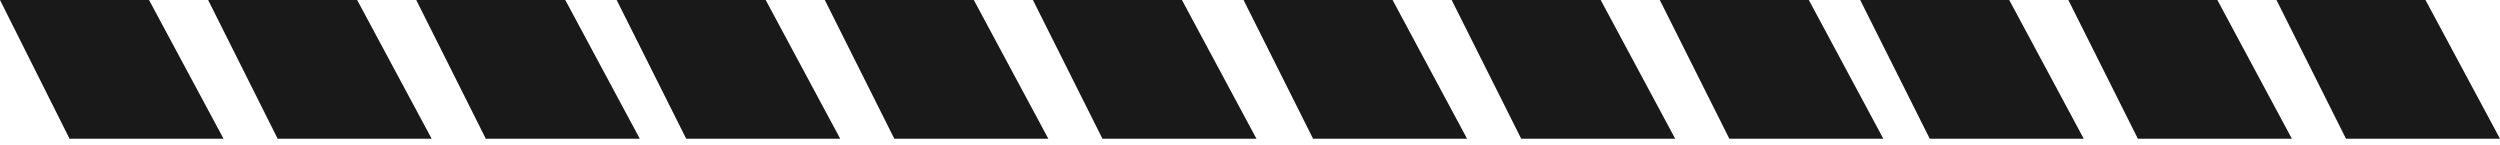 <?xml version="1.0" encoding="UTF-8"?> <svg xmlns="http://www.w3.org/2000/svg" width="361" height="21" viewBox="0 0 361 21" fill="none"><path opacity="0.9" d="M21.52 0H0L10.043 20.035H32.279L21.52 0Z" fill="black"></path><path opacity="0.9" d="M51.573 0H30.053L40.096 20.035H62.332L51.573 0Z" fill="black"></path><path opacity="0.9" d="M81.626 0H60.106L70.149 20.035H92.386L81.626 0Z" fill="black"></path><path opacity="0.9" d="M110.566 0H89.046L99.089 20.035H121.326L110.566 0Z" fill="black"></path><path opacity="0.9" d="M140.619 0H119.1L129.142 20.035H151.379L140.619 0Z" fill="black"></path><path opacity="0.9" d="M170.672 0H149.153L159.195 20.035H181.432L170.672 0Z" fill="black"></path><path opacity="0.9" d="M201.087 0H179.568L189.61 20.035H211.847L201.087 0Z" fill="black"></path><path opacity="0.9" d="M231.14 0H209.621L219.663 20.035H241.9L231.14 0Z" fill="black"></path><path opacity="0.9" d="M261.194 0H239.674L249.717 20.035H271.954L261.194 0Z" fill="black"></path><path opacity="0.9" d="M290.134 0H268.614L278.657 20.035H300.894L290.134 0Z" fill="black"></path><path opacity="0.9" d="M320.187 0H298.667L308.71 20.035H330.947L320.187 0Z" fill="black"></path><path opacity="0.9" d="M350.24 0H328.721L338.763 20.035H361L350.24 0Z" fill="black"></path></svg> 